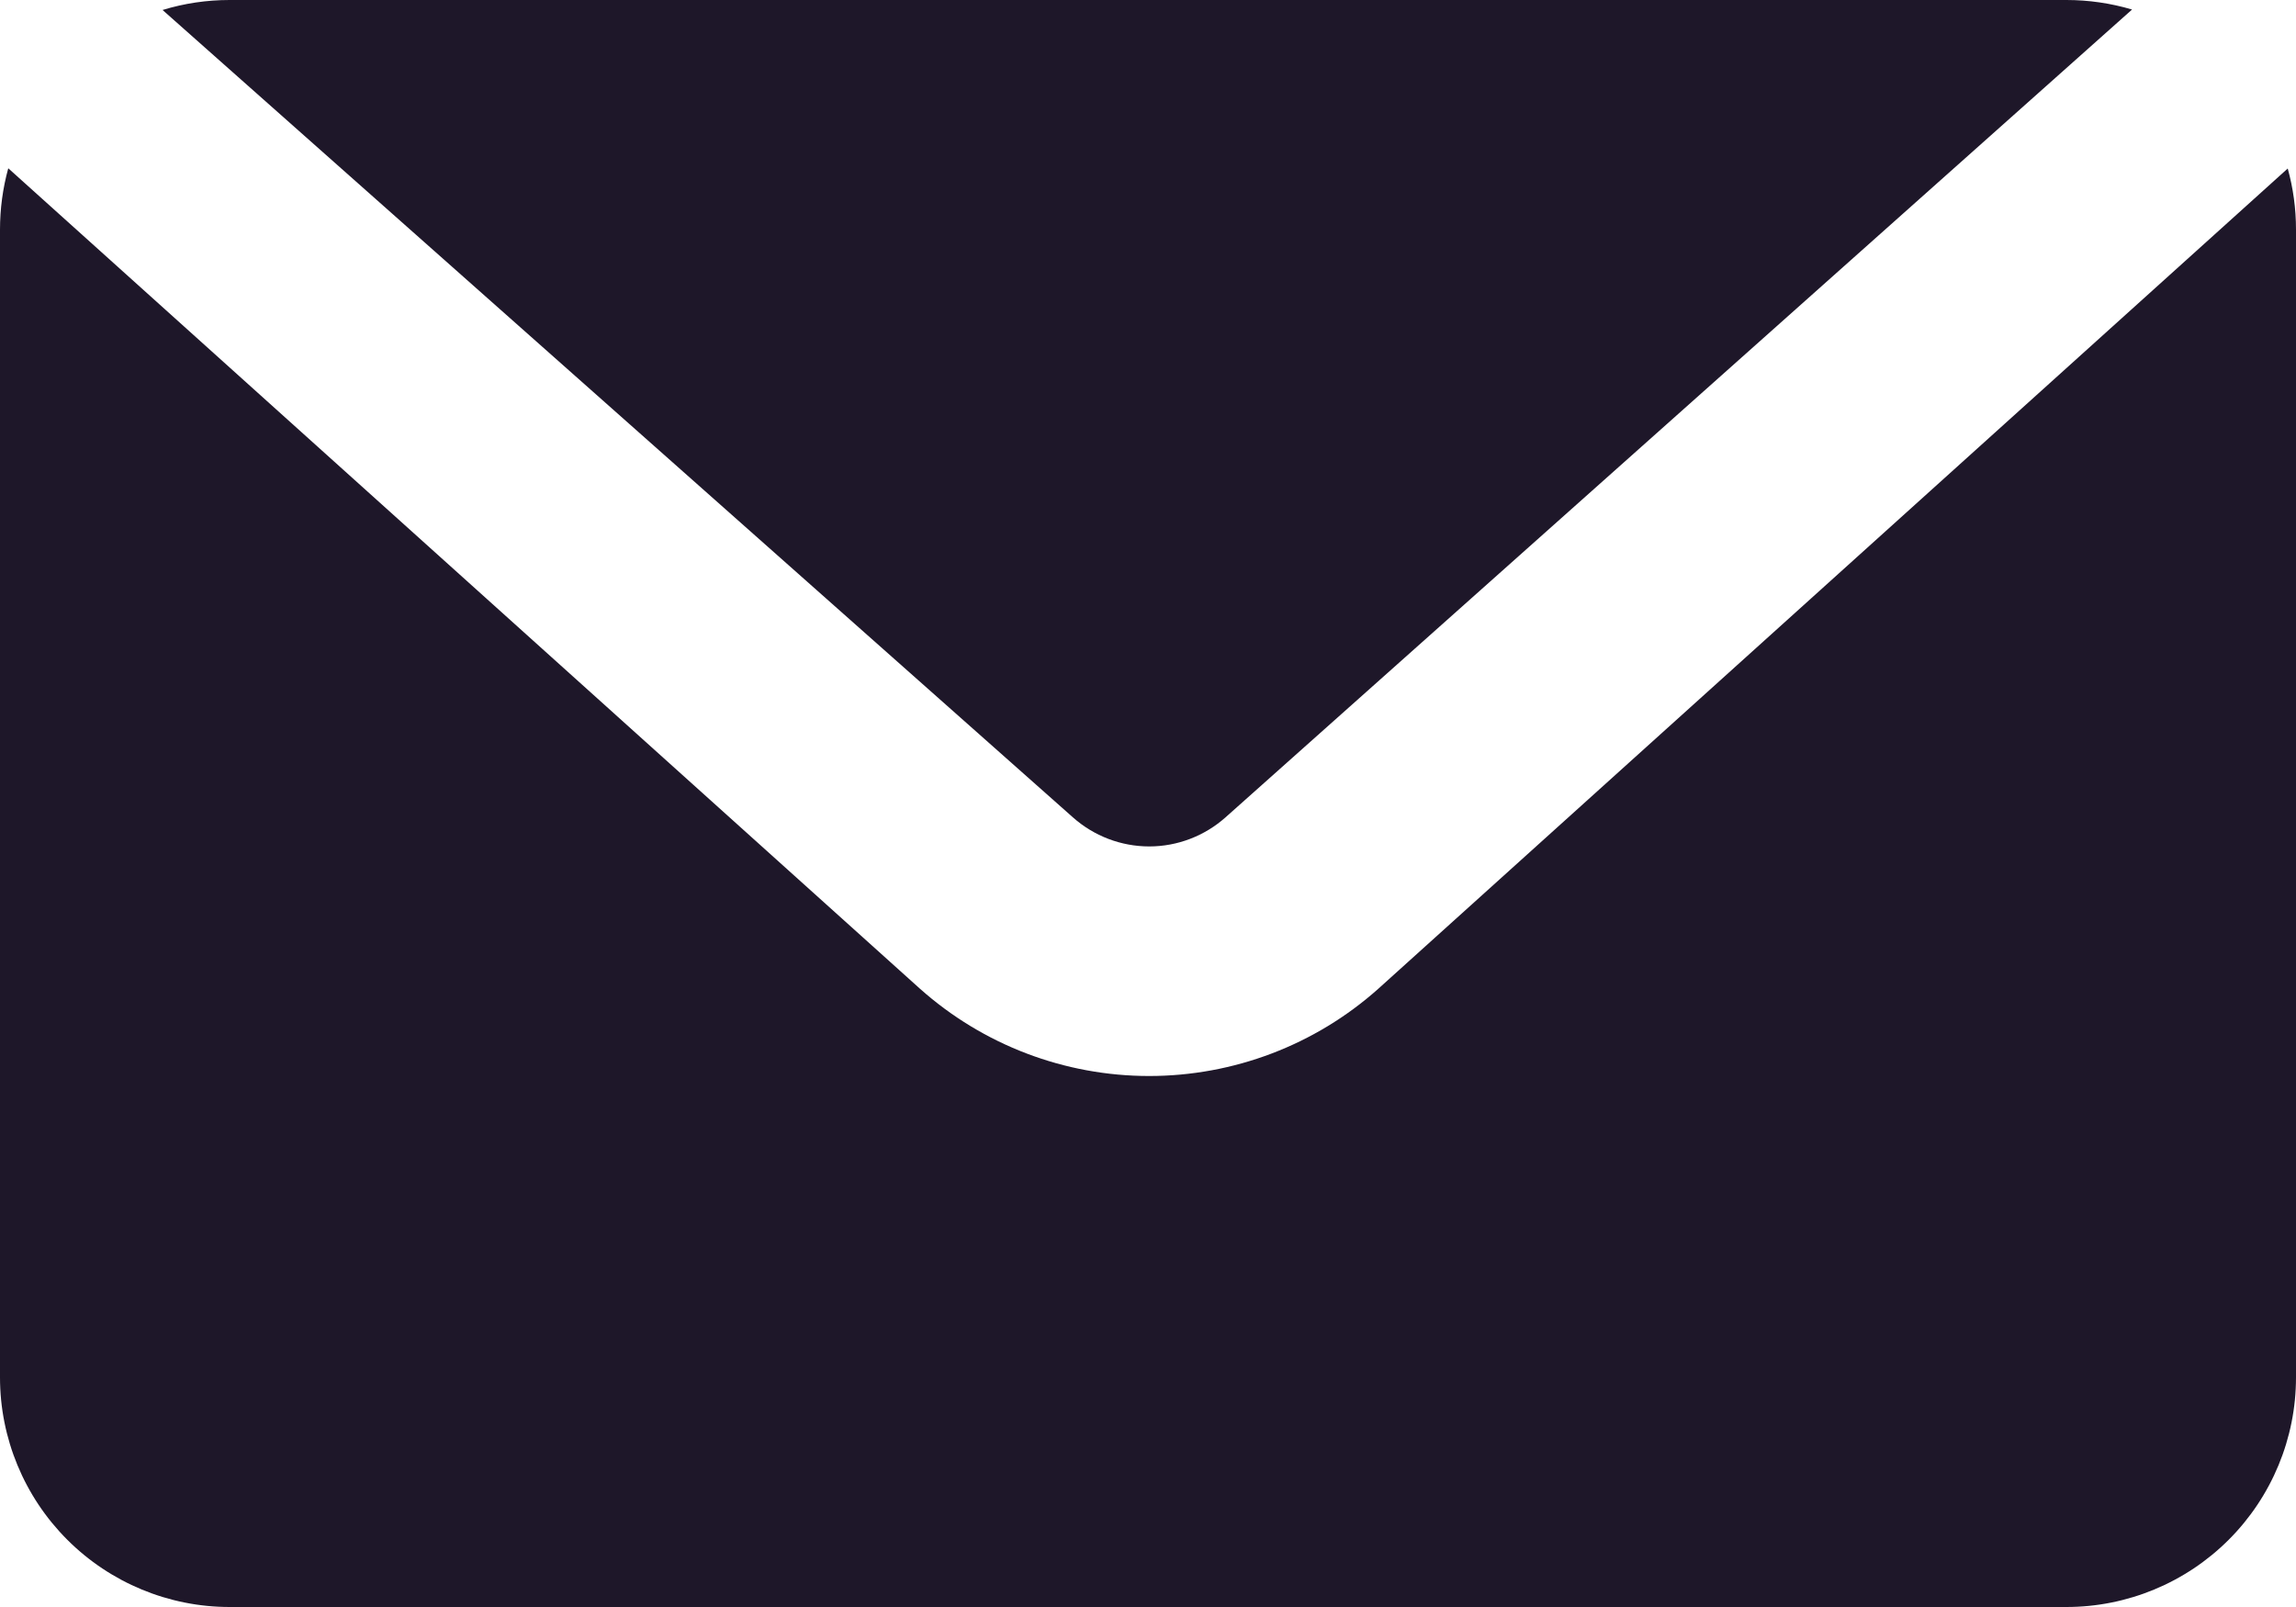 <svg width="20" height="14" viewBox="0 0 20 14" fill="none" xmlns="http://www.w3.org/2000/svg">
<path d="M18.572 0.083L10.676 7.12C10.493 7.283 10.256 7.374 10.011 7.374C9.765 7.374 9.528 7.283 9.345 7.12L1.416 0.087C1.605 0.029 1.802 -5.21281e-05 2 8.21023e-07H18C18.194 -0 18.386 0.028 18.572 0.083ZM19.928 1.468C19.975 1.638 20 1.816 20 2V12C20 12.53 19.789 13.039 19.414 13.414C19.039 13.789 18.53 14 18 14H2C1.47 14 0.961 13.789 0.586 13.414C0.211 13.039 1.20033e-06 12.53 1.20033e-06 12V2C-0 1.82 0.024 1.64 0.072 1.466L8.014 8.614C8.564 9.104 9.274 9.374 10.01 9.374C10.746 9.374 11.457 9.104 12.006 8.614L19.928 1.468Z" fill="#1E1729"/>
</svg>

